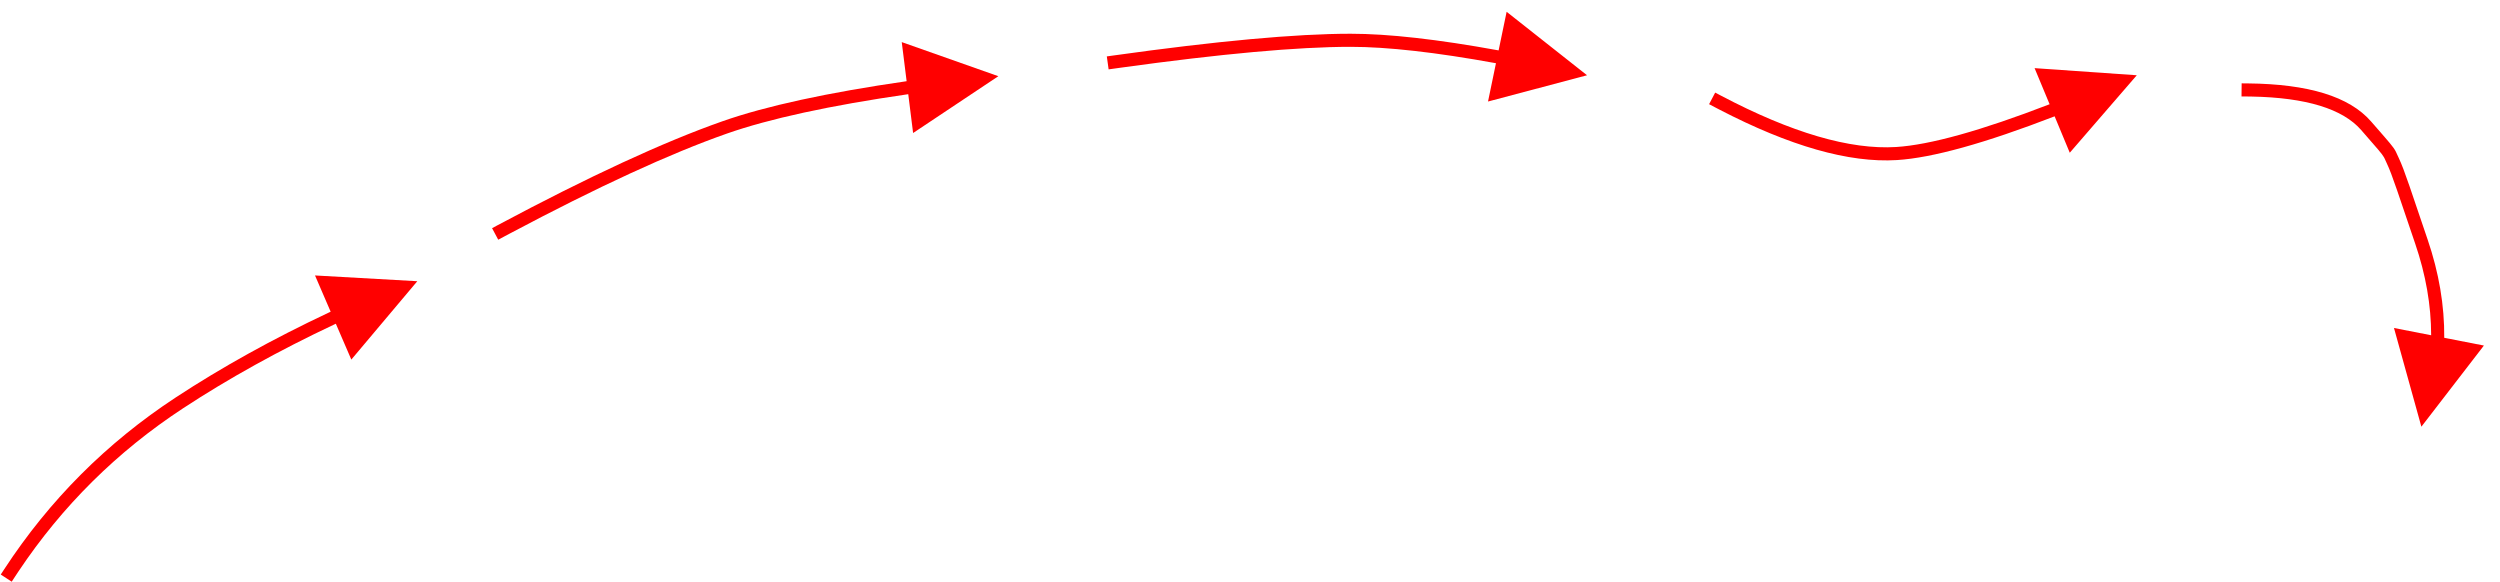 <?xml version="1.0" encoding="UTF-8"?> <svg xmlns="http://www.w3.org/2000/svg" xmlns:xlink="http://www.w3.org/1999/xlink" width="382px" height="89px" viewBox="0 0 382 89"> <title>1648</title> <g id="Page-1" stroke="none" stroke-width="1" fill="none" fill-rule="evenodd"> <g id="Artboard" transform="translate(-1133, -162)" fill="#FF0000" fill-rule="nonzero"> <g id="1648" transform="translate(1134.5, 168.156)"> <path id="Line" d="M46.634,35.934 L62.262,36.814 L52.181,48.788 L49.816,43.31 L49.572,43.424 C41.112,47.409 33.405,51.683 26.451,56.246 C16.384,62.853 8.018,71.142 1.347,81.12 L0.837,81.891 L0.289,82.728 L-1.384,81.633 L-0.837,80.796 C6.066,70.244 14.799,61.501 25.354,54.574 C32.388,49.958 40.176,45.638 48.719,41.615 L49.024,41.472 L46.634,35.934 Z"></path> <path id="Line-2" d="M136.287,0.277 L151.047,5.488 L138.022,14.169 L137.281,8.236 C125.276,9.974 116.022,11.988 109.533,14.268 C100.879,17.308 89.823,22.4 76.373,29.543 L75.512,30.001 L74.629,30.472 L73.688,28.708 L74.57,28.237 C88.492,20.81 99.921,15.525 108.87,12.381 C115.508,10.048 124.892,8.007 137.033,6.251 L136.287,0.277 Z"></path> <path id="Line-3" d="M228.713,-4.353 L241,5.344 L225.87,9.356 L227.083,3.504 C217.905,1.834 210.499,1 204.875,1 C196.794,1 185.084,2.061 169.76,4.184 L168.889,4.306 L167.898,4.444 L167.621,2.464 L168.611,2.325 C184.448,0.109 196.531,-1 204.875,-1 C210.646,-1 218.18,-0.151 227.488,1.545 L228.713,-4.353 Z"></path> <path id="Line-4" d="M309.385,4.256 L325,5.344 L314.761,17.183 L312.447,11.619 C301.789,15.734 293.775,17.963 288.359,18.302 C281.028,18.76 271.974,16.17 261.171,10.562 L260.534,10.229 L259.649,9.762 L260.581,7.993 L261.466,8.459 C272.254,14.142 281.186,16.746 288.234,16.306 C293.392,15.983 301.222,13.807 311.679,9.772 L309.385,4.256 Z"></path> <path id="Line-5" d="M341.024,6.58 L342.024,6.59 C351.201,6.684 357.466,8.583 360.79,12.394 C363.668,15.695 364.19,16.266 364.55,16.954 L364.606,17.064 C364.726,17.306 364.84,17.58 365.036,17.998 C365.482,18.947 365.931,20.132 366.659,22.249 C366.949,23.09 368.745,28.413 369.433,30.423 C371.171,35.507 372.021,40.521 371.98,45.461 L378.04,46.644 L368.486,59.043 L364.3,43.961 L369.981,45.071 C369.976,40.482 369.163,35.816 367.54,31.07 C366.851,29.055 365.056,23.734 364.768,22.9 C364.062,20.847 363.633,19.714 363.226,18.849 C363.069,18.514 362.978,18.293 362.883,18.098 L362.836,18.002 C362.828,17.986 362.819,17.97 362.811,17.955 L362.759,17.86 C362.442,17.308 361.855,16.658 359.283,13.709 C356.474,10.489 350.899,8.751 342.53,8.597 L342.003,8.59 L341.003,8.579 L341.024,6.58 Z"></path> </g> </g> </g> </svg> 
